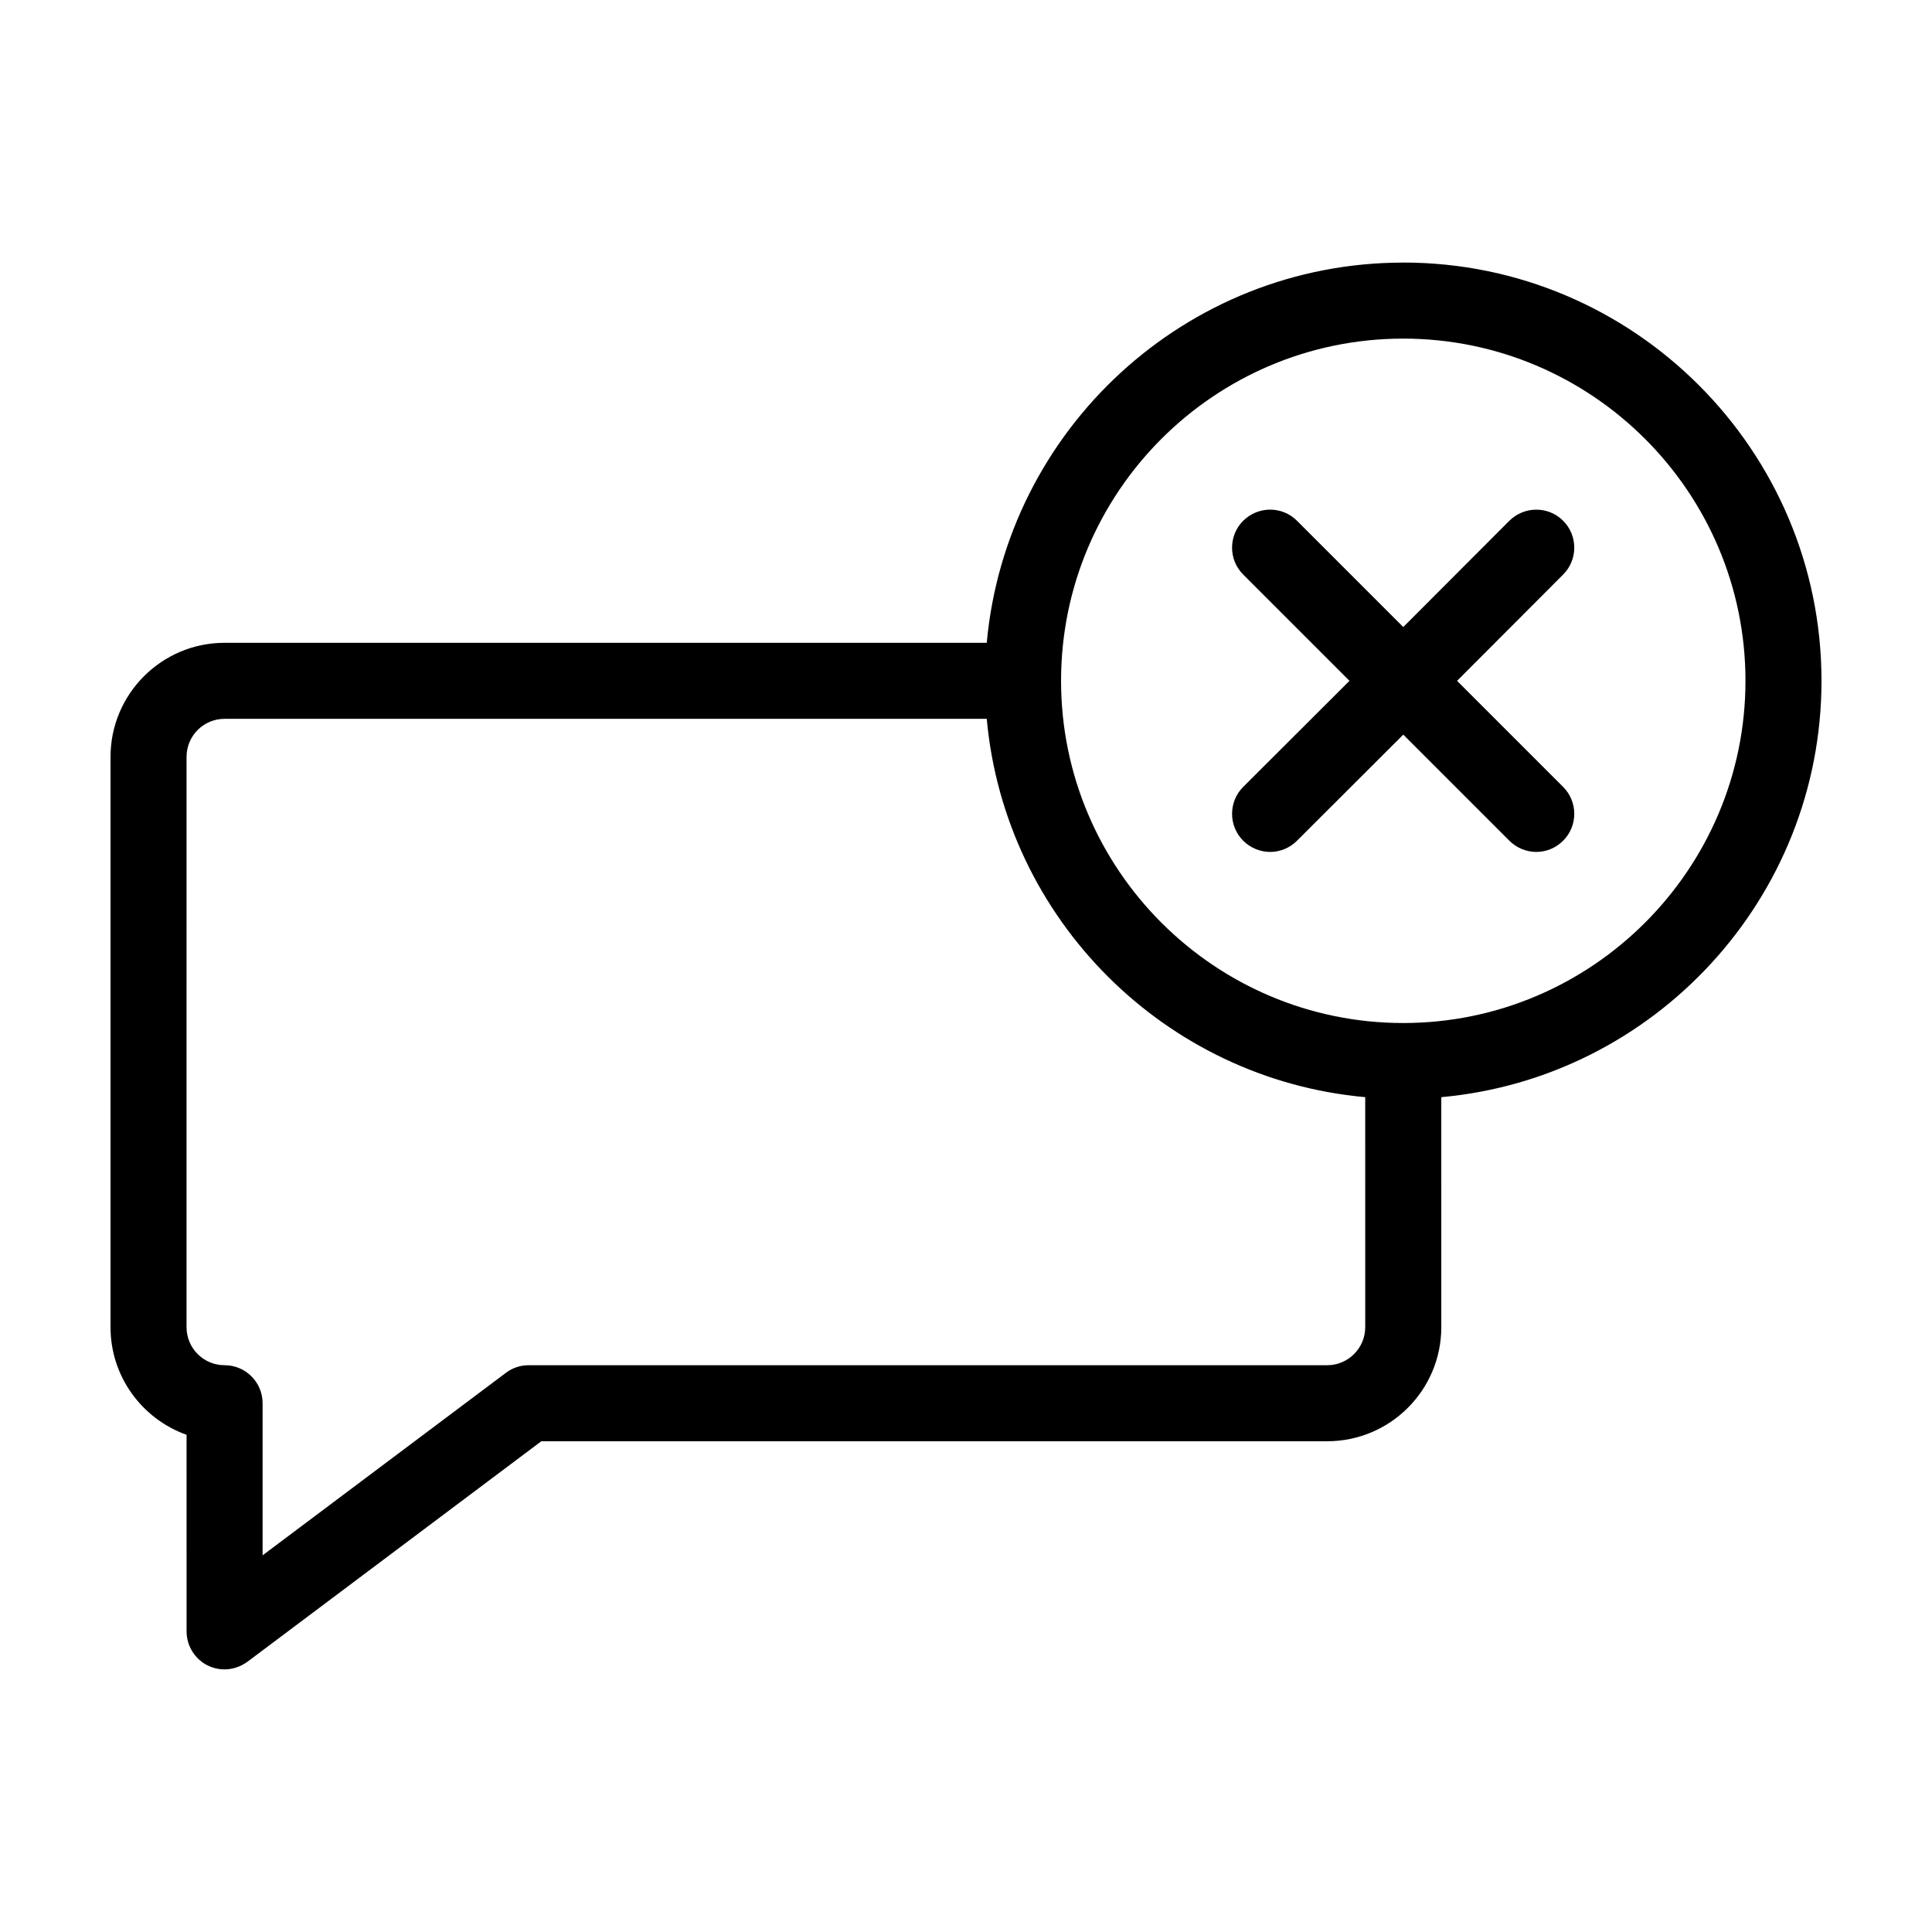 <?xml version="1.0" encoding="UTF-8"?>
<!-- Uploaded to: ICON Repo, www.svgrepo.com, Generator: ICON Repo Mixer Tools -->
<svg fill="#000000" width="800px" height="800px" version="1.1" viewBox="144 144 512 512" xmlns="http://www.w3.org/2000/svg">
 <g>
  <path d="m515.88 213.59c-57.738 0-105.25 44.336-110.38 100.76h-201.98c-16.676 0-30.23 13.551-30.23 30.23v151.14c0 13.148 8.414 24.336 20.152 28.516l0.004 52.09c0 3.828 2.168 7.305 5.543 9.02 1.461 0.703 2.969 1.055 4.531 1.055 2.117 0 4.231-0.707 6.047-2.016l77.891-58.441h208.27c16.676 0 30.23-13.551 30.23-30.23l-0.004-60.957c56.379-5.09 100.76-52.648 100.76-110.34 0-61.109-49.723-110.84-110.84-110.84zm-10.078 282.13c0 5.543-4.535 10.078-10.078 10.078l-211.6-0.004c-2.215 0-4.332 0.707-6.047 2.016l-64.484 48.367v-40.305c0-5.594-4.535-10.078-10.078-10.078-5.594 0-10.078-4.535-10.078-10.078l0.004-151.14c0-5.543 4.484-10.078 10.078-10.078h201.98c4.836 53.105 47.203 95.477 100.3 100.26zm10.078-80.609c-50.027 0-90.688-40.707-90.688-90.688 0-50.027 40.656-90.688 90.688-90.688 49.977 0 90.688 40.656 90.688 90.688-0.004 49.98-40.711 90.688-90.688 90.688z"/>
  <path d="m558.25 282.01c-3.93-3.93-10.277-3.93-14.258 0l-28.113 28.16-28.164-28.164c-3.93-3.93-10.277-3.93-14.258 0-3.93 3.93-3.93 10.328 0 14.258l28.164 28.164-28.164 28.113c-3.93 3.93-3.93 10.328 0 14.258 1.965 1.965 4.586 2.973 7.156 2.973s5.141-1.008 7.106-2.973l28.16-28.113 28.113 28.113c1.965 1.965 4.582 2.973 7.152 2.973s5.141-1.008 7.106-2.973c3.93-3.93 3.93-10.328 0-14.258l-28.113-28.113 28.113-28.164c3.93-3.926 3.93-10.324 0-14.254z"/>
 </g>
</svg>